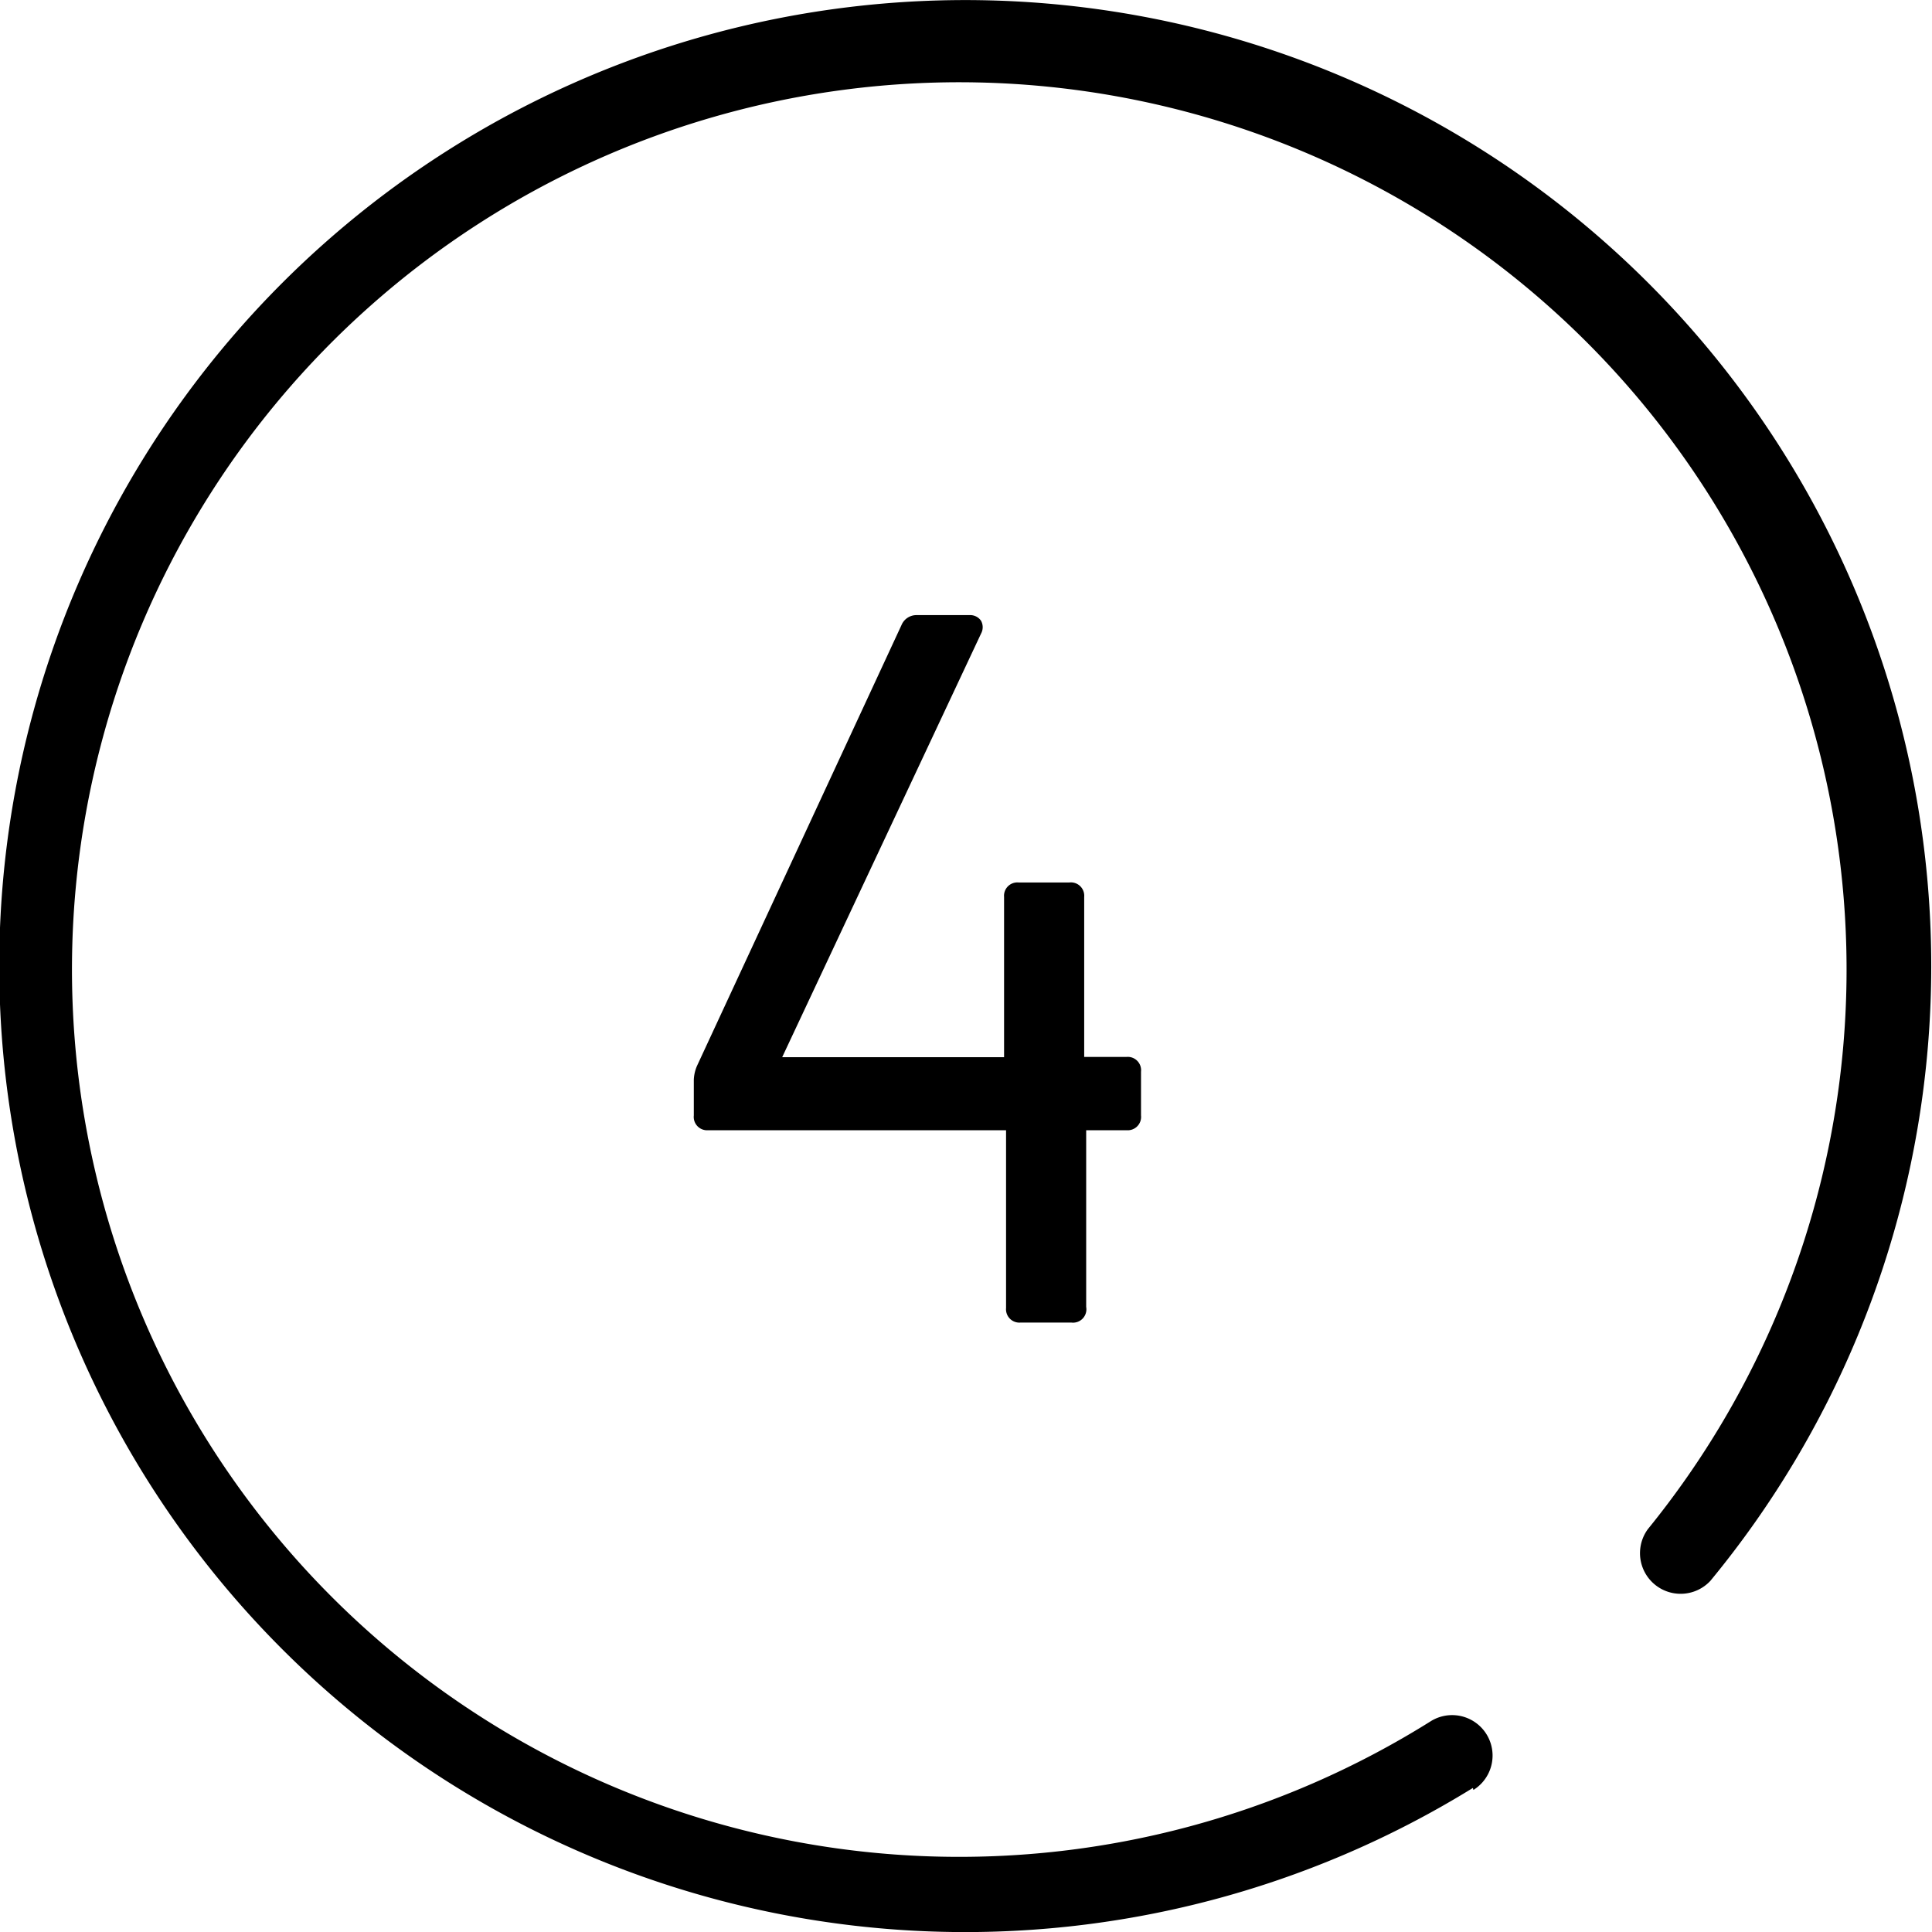 <svg xmlns="http://www.w3.org/2000/svg" id="Ebene_1" data-name="Ebene 1" viewBox="0 0 68 68"><path d="M40.07,37.72v1.54a.31.31,0,0,1-.35.35H38.21a.12.12,0,0,0-.14.14V46a.32.32,0,0,1-.36.35H35.92a.31.31,0,0,1-.35-.35V39.75a.13.13,0,0,0-.14-.14H24.93a.31.31,0,0,1-.35-.35V38a1.14,1.14,0,0,1,.11-.42l7.19-15.48a.38.38,0,0,1,.39-.25h1.86a.29.29,0,0,1,.26.12.29.29,0,0,1,0,.3l-7,15q0,.08,0,.12s.05,0,.1,0h7.9c.09,0,.14,0,.14-.13V31.57a.31.31,0,0,1,.35-.35h1.79a.32.32,0,0,1,.36.35v5.66c0,.09,0,.13.14.13h1.51A.32.32,0,0,1,40.07,37.72Zm-2.36,8.83H35.92a.47.47,0,0,1-.51-.51V39.78H24.93a.47.47,0,0,1-.51-.52V38a1.37,1.37,0,0,1,.11-.48L31.73,22a.57.57,0,0,1,.54-.35h1.86a.46.46,0,0,1,.4.2.47.47,0,0,1,0,.45l-7,14.91h7.81V31.57a.47.47,0,0,1,.51-.51h1.79a.47.47,0,0,1,.52.51V37.2h1.49a.47.47,0,0,1,.51.52v1.54a.47.47,0,0,1-.51.52H38.23V46A.47.47,0,0,1,37.71,46.55ZM32.27,22a.22.22,0,0,0-.23.15l-7.2,15.49a1,1,0,0,0-.09.35v1.3c0,.15,0,.19.18.19h10.5a.29.29,0,0,1,.31.3V46c0,.14,0,.18.18.18h1.79c.15,0,.19,0,.19-.18V39.75a.29.29,0,0,1,.31-.3h1.51c.14,0,.18,0,.18-.19V37.72c0-.15,0-.19-.18-.19H38.21a.29.29,0,0,1-.31-.3V31.57c0-.14,0-.18-.19-.18H35.92c-.14,0-.18,0-.18.18v5.66a.29.29,0,0,1-.31.3h-7.9a.28.28,0,0,1-.24-.13.25.25,0,0,1,0-.28l7-15a.11.11,0,0,0,0-.13.13.13,0,0,0-.13-.06Zm19.59,41a1.42,1.42,0,1,0-1.5-2.42A31.23,31.23,0,1,1,58,53.82a1.43,1.43,0,0,0,2.2,1.82,34,34,0,1,0-8.36,7.29Z"></path></svg>